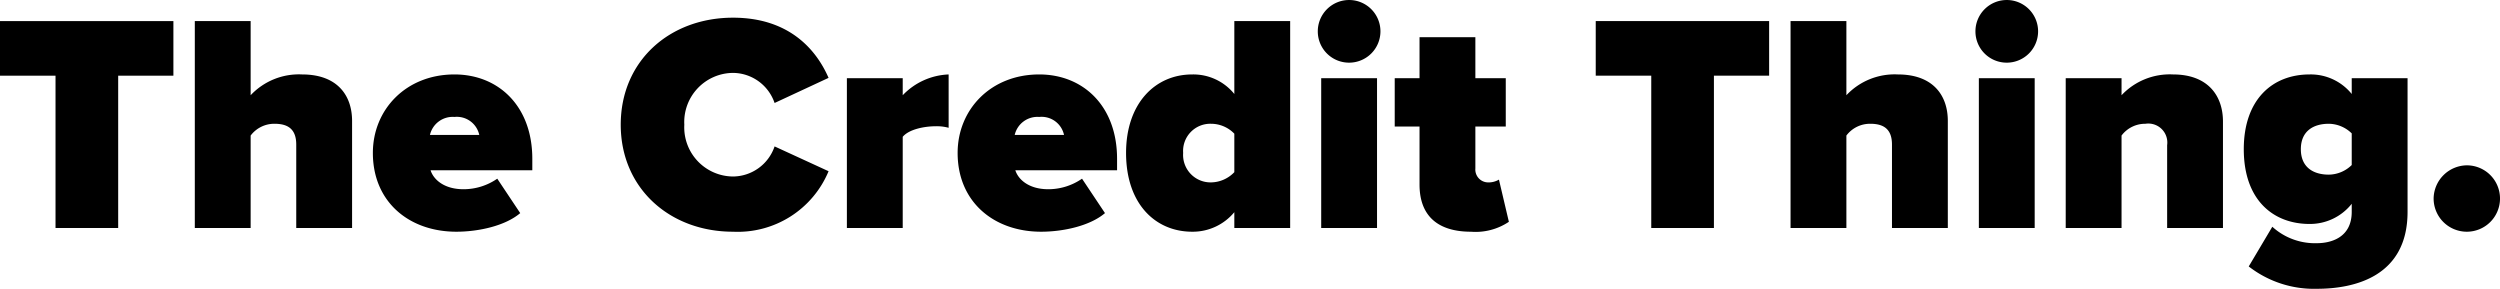 <svg xmlns="http://www.w3.org/2000/svg" viewBox="0 0 287.938 33.261">
  <g id="a303d488-0b3c-48b3-9fc5-5f2a2063900e" data-name="Layer 1">
    <g>
      <path d="M6.395,8.717H0V2.43H19.971V8.717H13.612V26.259H6.395Z"/>
      <path d="M34.12,16.648c0-1.786-.965-2.393-2.501-2.393a3.407,3.407,0,0,0-2.751,1.357V26.259H22.437V2.43h6.431v8.538A7.625,7.625,0,0,1,34.799,8.574c4.001,0,5.752,2.358,5.752,5.359V26.259H34.12Z"/>
      <path d="M52.342,8.574c5.073,0,8.967,3.644,8.967,9.718v1.322H49.591c.357,1.108,1.608,2.18,3.787,2.18a6.818,6.818,0,0,0,3.894-1.215L59.916,24.544c-1.715,1.465-4.788,2.144-7.36,2.144-5.395,0-9.611-3.394-9.611-9.074C42.946,12.611,46.768,8.574,52.342,8.574Zm-2.823,6.967h5.68A2.64,2.64,0,0,0,52.342,13.469,2.684,2.684,0,0,0,49.519,15.541Z"/>
      <path d="M71.493,14.362c0-7.359,5.645-12.325,12.933-12.325,6.431,0,9.575,3.644,11.004,6.931l-6.217,2.894a5.104,5.104,0,0,0-4.788-3.466,5.661,5.661,0,0,0-5.609,5.966,5.661,5.661,0,0,0,5.609,5.967A5.104,5.104,0,0,0,89.214,16.863l6.217,2.858a11.329,11.329,0,0,1-11.004,6.967C77.138,26.688,71.493,21.686,71.493,14.362Z"/>
      <path d="M97.54,9.003h6.431v1.965a7.722,7.722,0,0,1,5.288-2.394v6.145a5.094,5.094,0,0,0-1.465-.178c-1.357,0-3.108.357-3.823,1.215V26.259h-6.431Z"/>
      <path d="M119.692,8.574c5.073,0,8.967,3.644,8.967,9.718v1.322H116.941c.357,1.108,1.608,2.18,3.787,2.18a6.818,6.818,0,0,0,3.894-1.215l2.644,3.965c-1.715,1.465-4.788,2.144-7.36,2.144-5.395,0-9.611-3.394-9.611-9.074C110.295,12.611,114.118,8.574,119.692,8.574ZM116.869,15.541h5.68a2.64,2.64,0,0,0-2.858-2.072A2.684,2.684,0,0,0,116.869,15.541Z"/>
      <path d="M142.164,24.437a6.214,6.214,0,0,1-4.859,2.251c-4.18,0-7.61-3.144-7.61-9.074,0-5.716,3.359-9.039,7.61-9.039a6.07,6.07,0,0,1,4.859,2.251V2.43h6.431v23.829h-6.431Zm0-9.039a3.734,3.734,0,0,0-2.679-1.143,3.133,3.133,0,0,0-3.215,3.358,3.163,3.163,0,0,0,3.215,3.394,3.773,3.773,0,0,0,2.679-1.179Z"/>
      <path d="M151.777,3.608a3.608,3.608,0,1,1,3.608,3.609A3.598,3.598,0,0,1,151.777,3.608Zm.393,5.395H158.6v17.256h-6.43Z"/>
      <path d="M163.495,21.257V14.576h-2.858V9.003h2.858V4.287h6.431v4.716h3.501v5.574h-3.501v4.823a1.48,1.48,0,0,0,1.429,1.608,2.352,2.352,0,0,0,1.286-.321l1.144,4.859a6.866,6.866,0,0,1-4.358,1.143C165.603,26.688,163.495,24.866,163.495,21.257Z"/>
      <path d="M190.184,8.717h-6.395V2.43h19.971V8.717h-6.359V26.259h-7.217Z"/>
      <path d="M217.909,16.648c0-1.786-.964-2.393-2.5-2.393a3.404,3.404,0,0,0-2.751,1.357V26.259h-6.431V2.43H212.658v8.538a7.621,7.621,0,0,1,5.93-2.394c4.002,0,5.752,2.358,5.752,5.359V26.259h-6.431Z"/>
      <path d="M227.522,3.608a3.608,3.608,0,1,1,3.608,3.609A3.598,3.598,0,0,1,227.522,3.608Zm.393,5.395h6.43v17.256h-6.43Z"/>
      <path d="M249.601,16.72a2.188,2.188,0,0,0-2.501-2.465,3.407,3.407,0,0,0-2.751,1.357V26.259H237.919V9.003h6.43v1.965a7.624,7.624,0,0,1,5.93-2.394c4.002,0,5.752,2.43,5.752,5.431V26.259h-6.43Z"/>
      <path d="M261.714,26.116a7.294,7.294,0,0,0,5.145,1.893c1.5,0,4.001-.571,4.001-3.608v-.929a6.135,6.135,0,0,1-4.858,2.322c-4.145,0-7.574-2.715-7.574-8.61,0-5.752,3.322-8.61,7.574-8.61a6.069,6.069,0,0,1,4.858,2.251v-1.822H277.291V24.401c0,7.467-6.145,8.86-10.432,8.86a12.232,12.232,0,0,1-7.86-2.573Zm9.146-10.753a3.826,3.826,0,0,0-2.643-1.107c-1.75,0-3.216.821-3.216,2.929,0,2.108,1.465,2.929,3.216,2.929a3.828,3.828,0,0,0,2.643-1.107Z"/>
      <path d="M284.116,19.042a3.823,3.823,0,1,1-3.823,3.823A3.874,3.874,0,0,1,284.116,19.042Z"/>
    </g>
  </g>
</svg>
